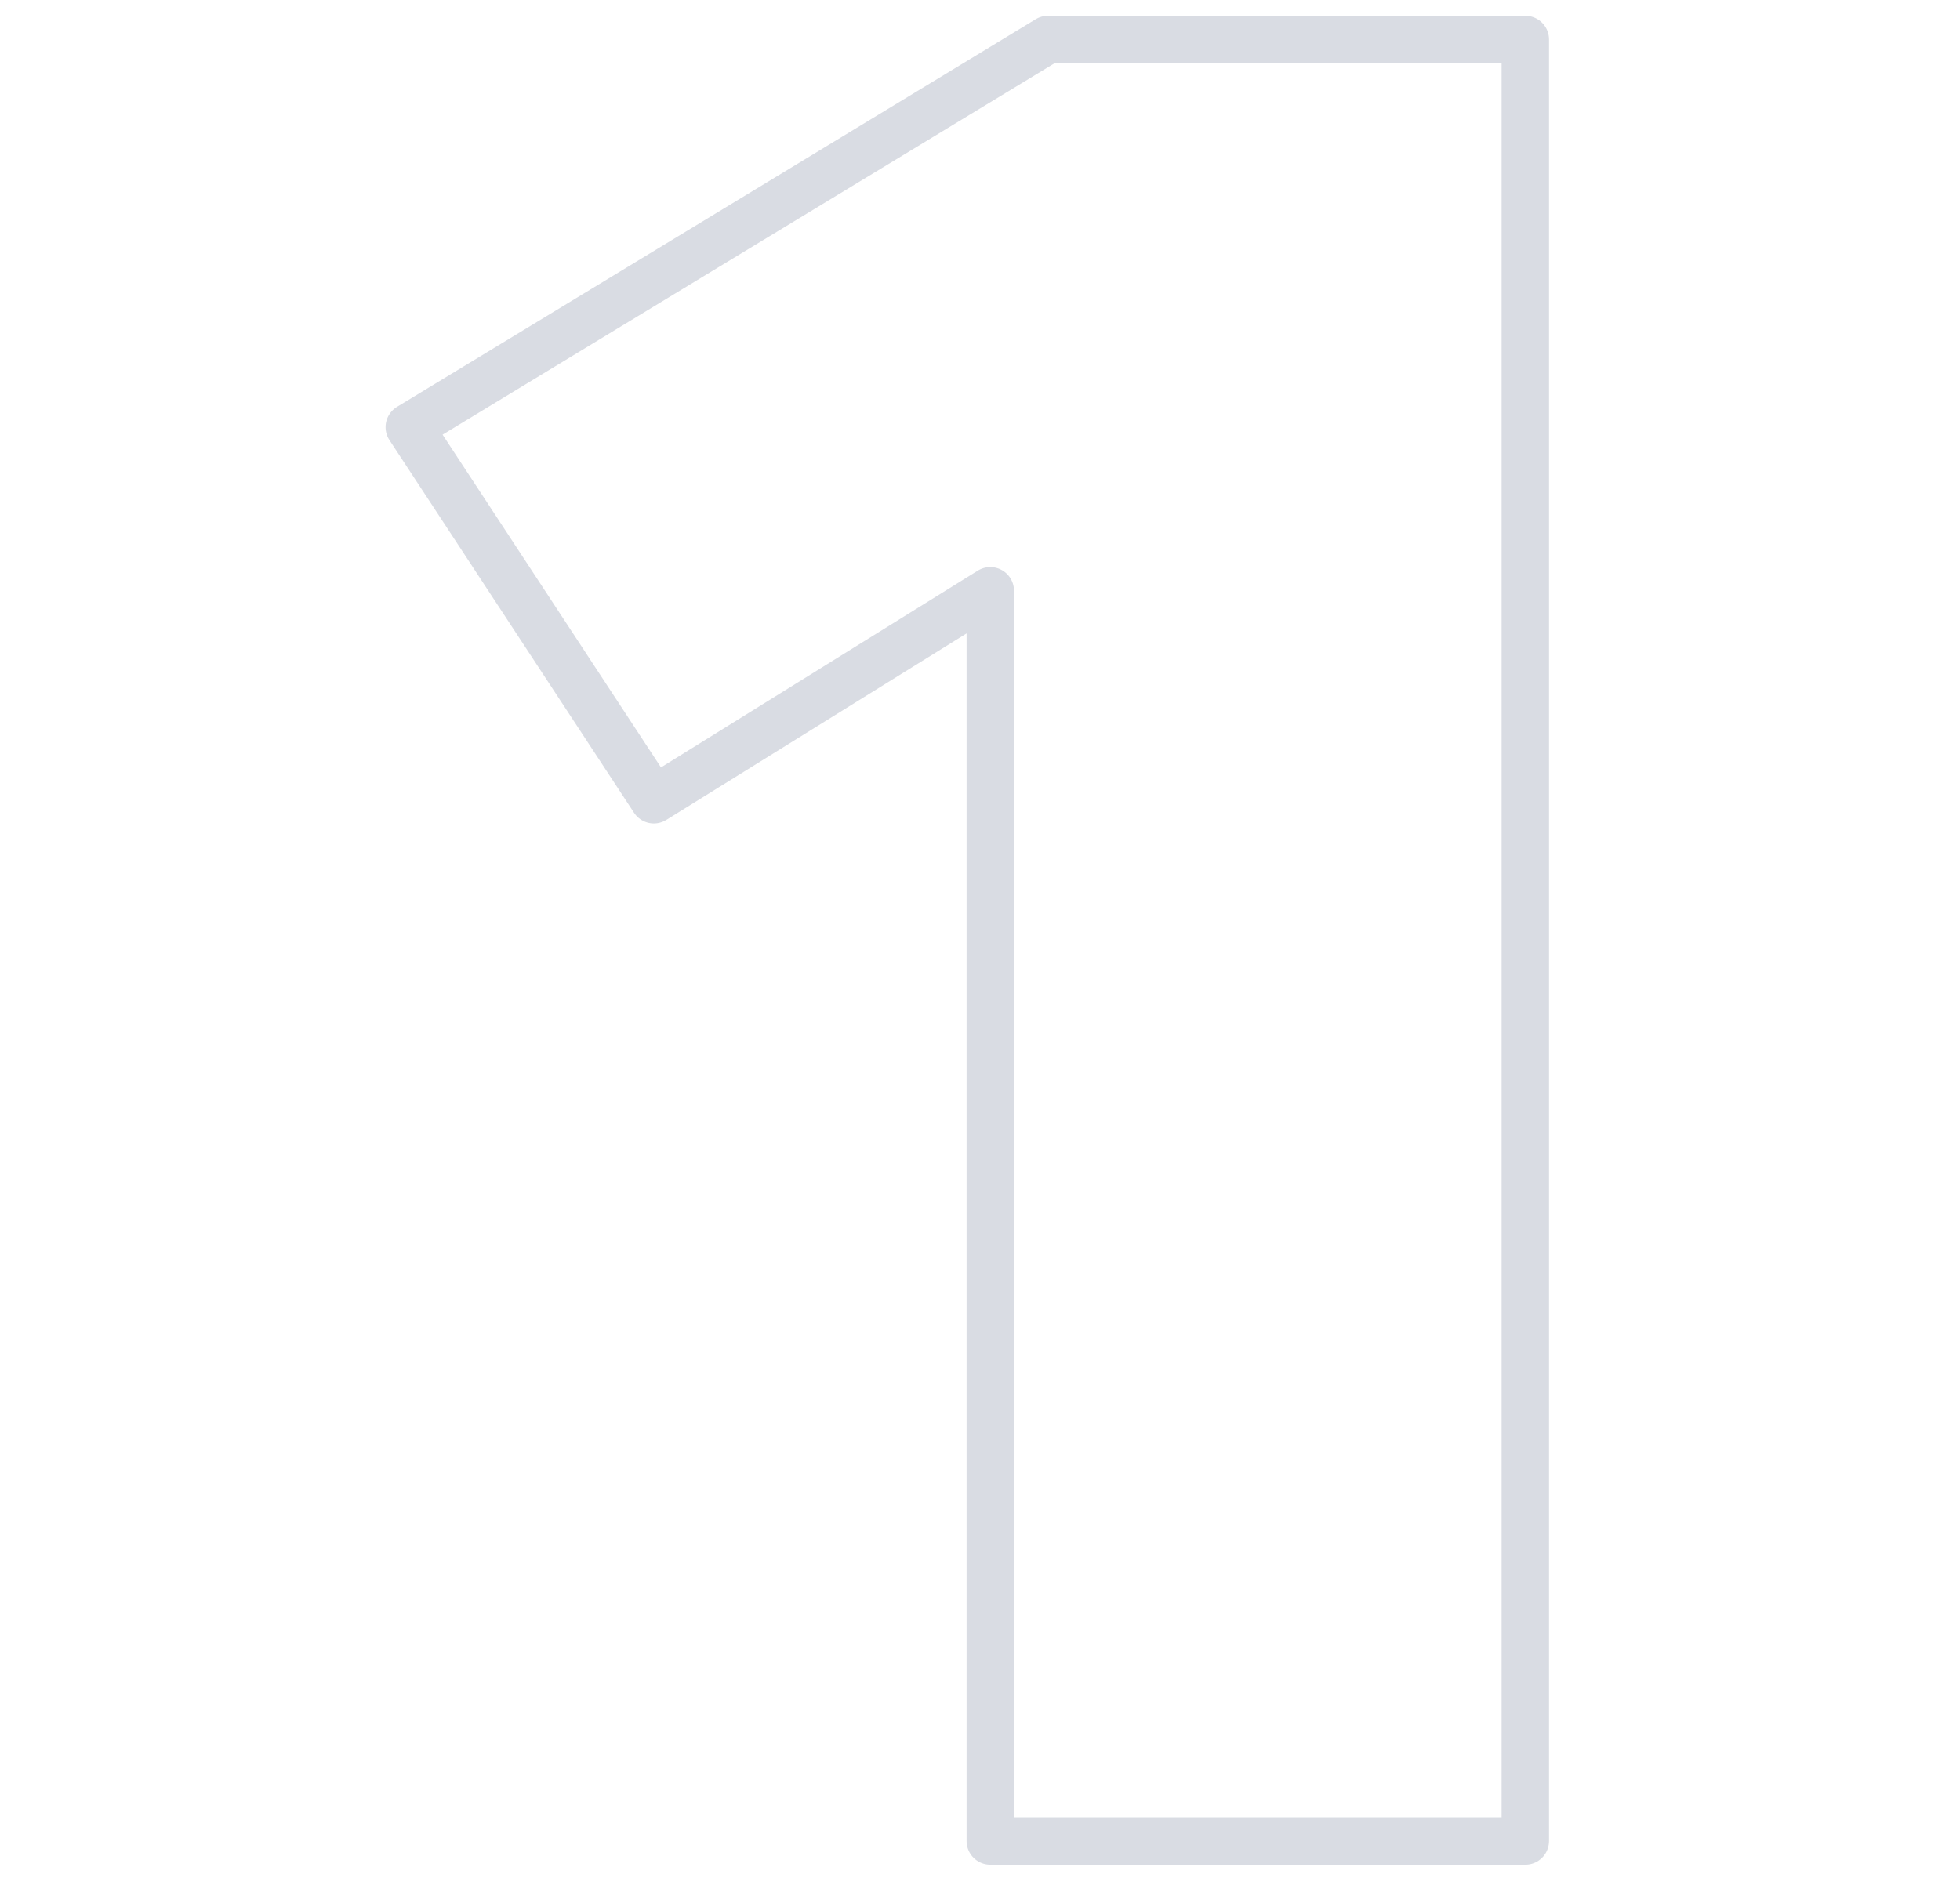 <?xml version="1.0" encoding="UTF-8"?>
<svg width="124px" height="120px" viewBox="0 0 124 120" version="1.1" xmlns="http://www.w3.org/2000/svg" xmlns:xlink="http://www.w3.org/1999/xlink">
    <title>Artboard</title>
    <g id="Artboard" stroke="none" stroke-width="1" fill="none" fill-rule="evenodd" stroke-linejoin="round">
        <path d="M96.5,2.5 L96.5,116.5 L62.651,116.5 L62.651,37.386 L41.366,50.61 L25.894,27.03 L66.302,2.5 L96.5,2.5 Z" id="Path" stroke="#D9DCE3" stroke-width="3" fill-rule="nonzero"></path>
    </g>
</svg>